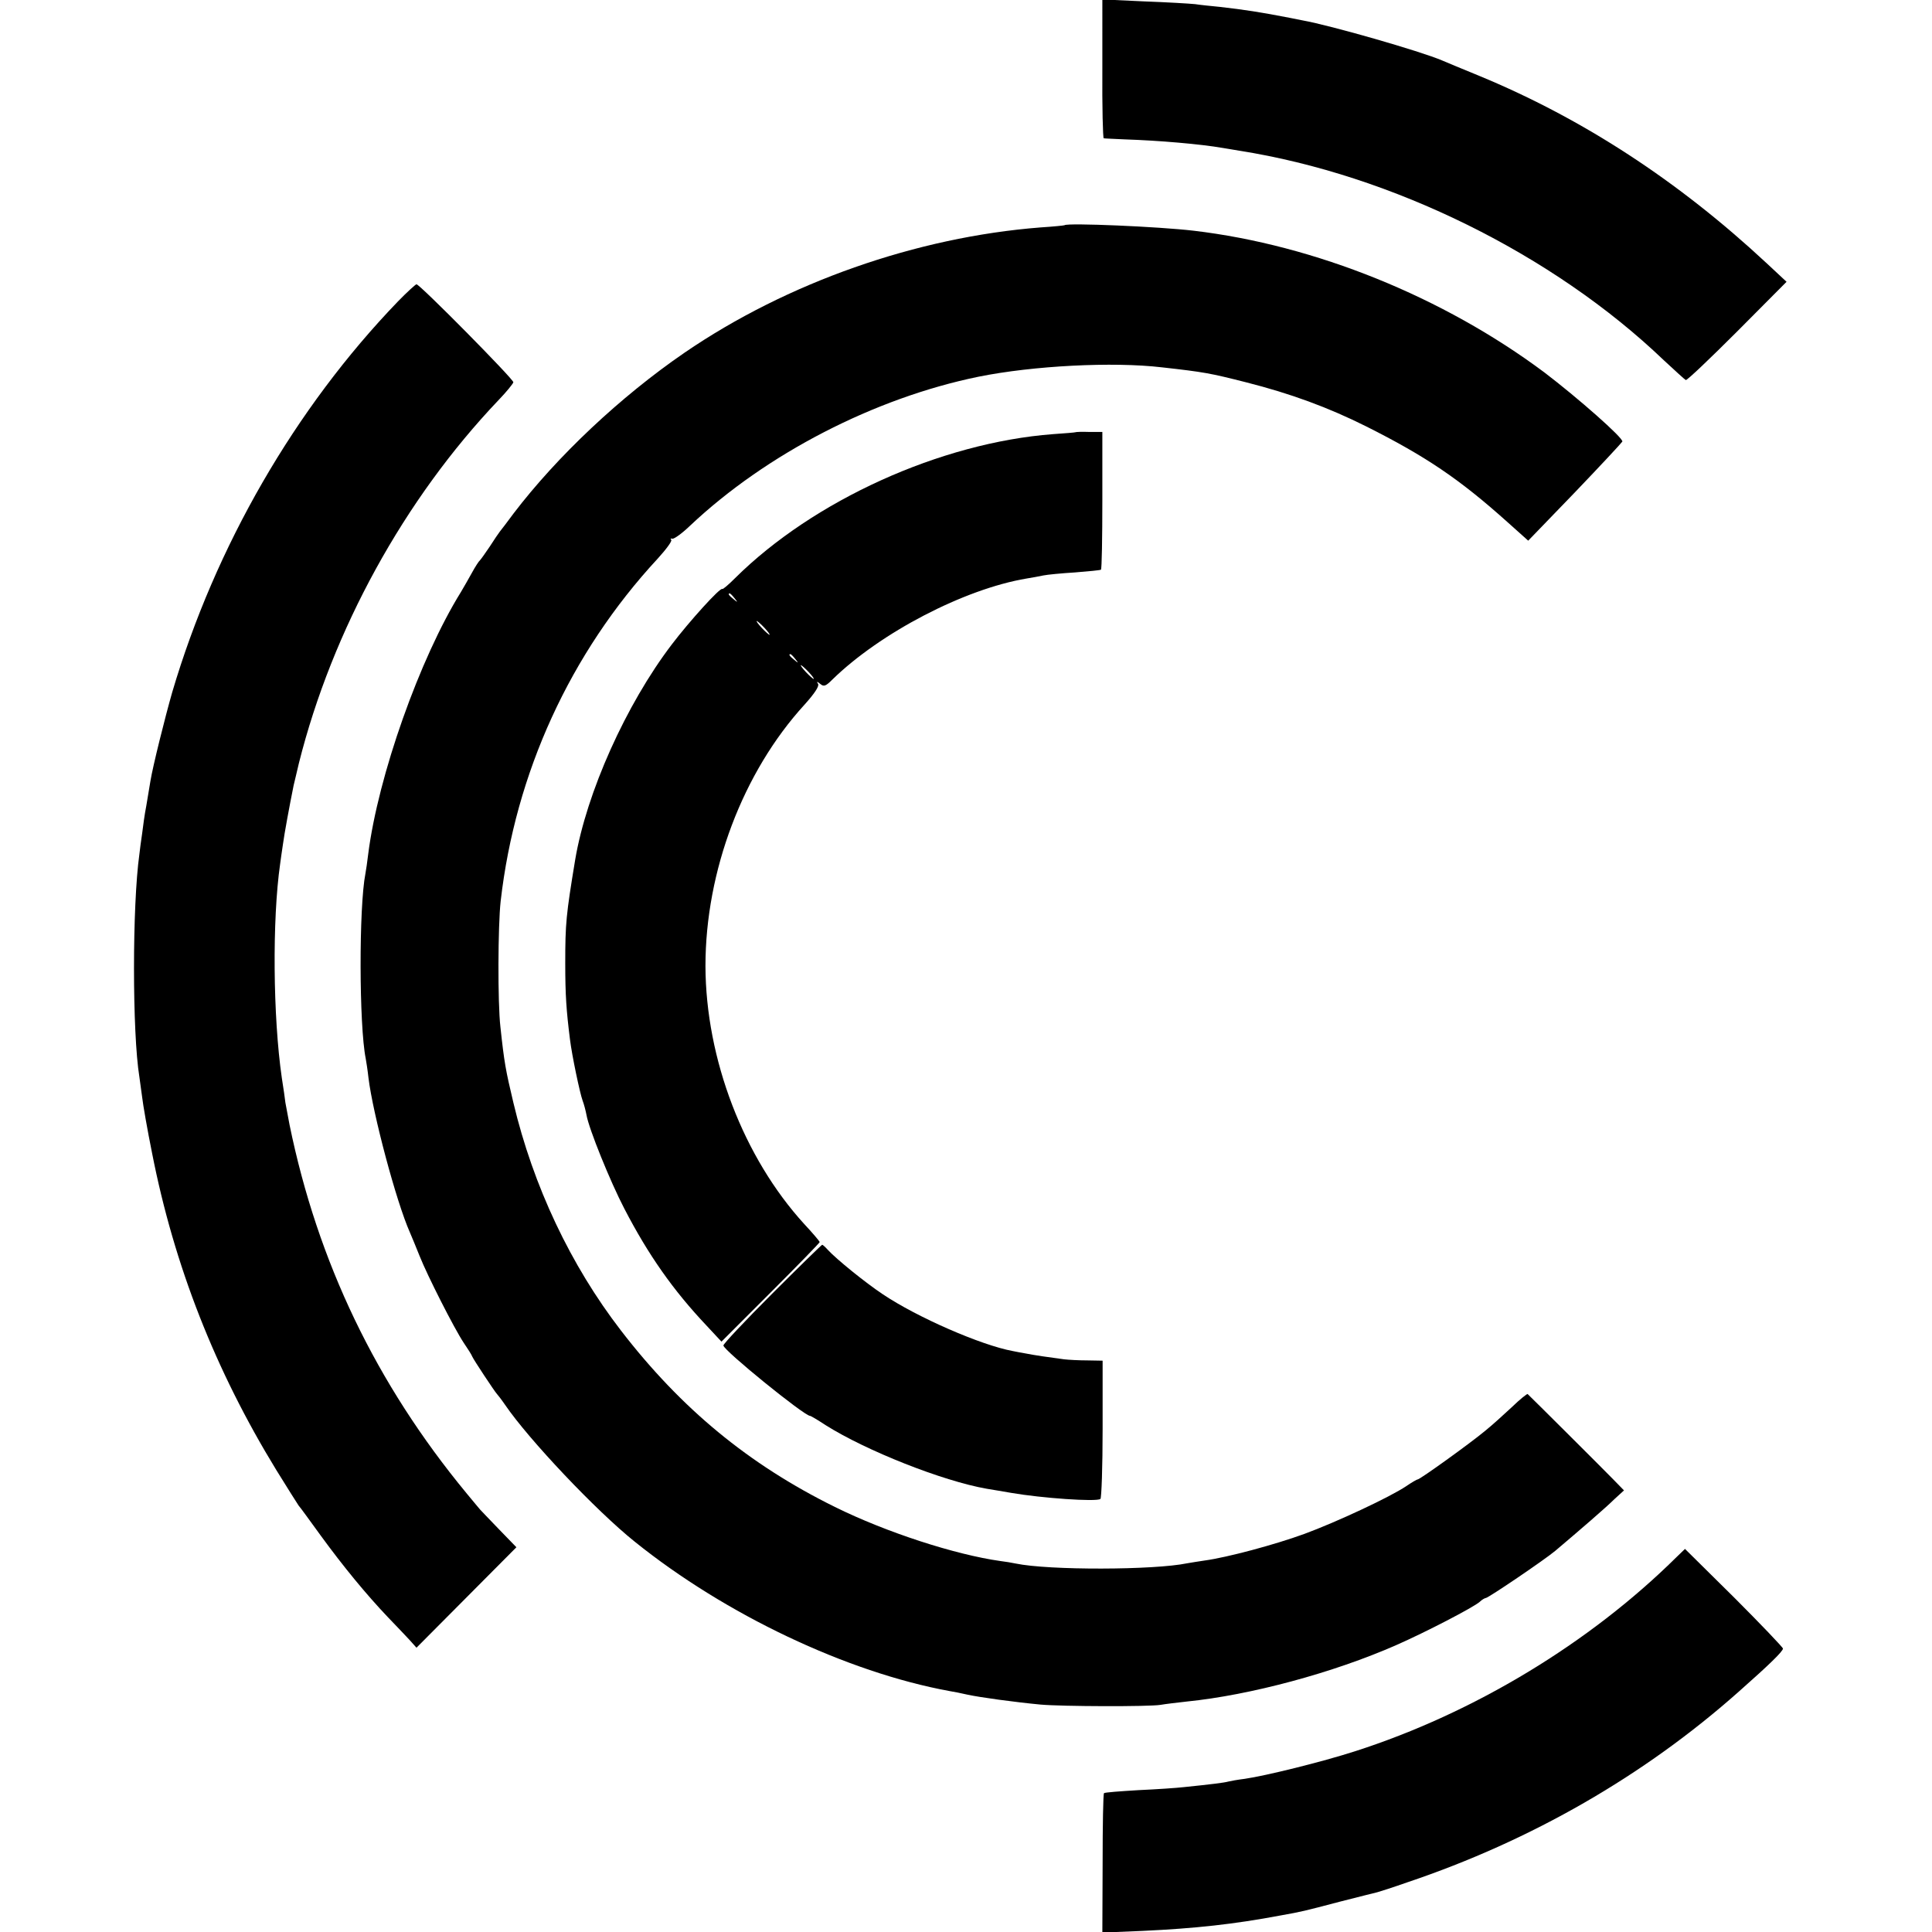 <svg height="700pt" preserveAspectRatio="xMidYMid meet" viewBox="0 0 700 700" width="700pt" xmlns="http://www.w3.org/2000/svg"><g transform="matrix(.1 0 0 -.1 0 700)"><path d="m3994 6751c-1-138 2-252 5-252 3-1 38-2 76-4 123-4 275-17 355-31 14-2 41-7 60-10 553-87 1138-376 1538-759 41-38 77-71 80-72 4-2 88 78 186 176l179 180-74 69c-318 296-664 522-1039 677-63 26-124 51-135 56-80 34-404 127-505 145-14 3-34 7-45 9-108 21-167 30-255 40-30 3-71 7-90 10-19 2-103 7-185 10l-151 7z"/><path d="m3857 6184c-1-1-40-5-87-8-449-35-919-200-1290-454-233-160-461-375-619-582-22-30-45-60-50-66-4-5-21-30-37-55-16-24-32-46-35-49-4-3-17-23-29-45s-30-53-40-70c-149-240-300-666-336-950-3-27-8-59-10-70-24-122-23-551 1-670 2-11 7-42 10-70 16-131 101-450 150-560 7-16 23-55 35-85 28-71 126-264 160-315 15-22 29-44 31-50 5-12 82-128 89-135 3-3 17-21 30-40 86-126 330-384 470-496 328-264 769-473 1140-541 14-2 43-8 65-13 46-10 170-27 265-36 78-7 393-8 435-1 17 3 59 8 95 12 229 23 531 104 760 205 107 47 278 136 301 156 8 8 19 14 22 14 9 0 214 139 252 171 84 71 184 157 214 187l35 32-40 41c-31 32-292 292-309 308-2 2-28-19-57-47-29-27-73-67-98-87-54-45-235-175-243-175-3 0-22-11-41-24-59-40-254-131-371-174-107-39-279-85-360-96-22-3-50-8-63-10-120-25-502-26-622-1-14 3-38 7-55 9-164 23-414 104-600 196-312 154-557 356-775 639-182 236-318 523-390 826-28 118-33 144-47 275-10 86-9 367 1 455 53 464 252 899 569 1241 31 34 53 64 49 68s-2 6 4 4c7-1 36 20 65 48 276 260 668 462 1044 539 198 40 487 55 665 34 152-17 174-21 304-54 162-41 298-91 436-160 215-108 337-190 511-346l76-68 169 175c93 97 170 180 172 184 5 12-162 159-283 251-366 273-830 461-1270 513-127 15-457 29-468 20z"/><path d="m1442 5908c-373-387-662-888-818-1416-26-91-70-267-79-322-3-19-10-60-15-90-6-30-12-75-15-100-4-25-8-58-10-75-26-186-26-647 0-807 2-13 6-45 10-73 3-27 19-119 36-203 80-408 229-787 450-1148 40-65 77-123 81-129 5-5 41-55 81-110 81-111 164-212 243-295 29-30 64-67 78-82l25-28 181 182 181 182-63 65c-35 36-65 68-68 71s-25 30-50 60c-327 396-539 837-641 1335-6 33-13 69-15 80-1 11-7 52-13 90-32 221-35 573-6 775 2 14 6 45 10 70 5 38 24 141 39 215 3 11 11 47 19 80 121 482 382 957 723 1315 29 30 53 60 54 65 1 11-339 355-351 355-3 0-34-28-67-62z"/><path d="m3897 5434c-1-1-38-4-82-7-407-31-868-240-1152-522-23-23-44-41-46-39-7 7-120-118-183-201-166-218-309-537-350-780-33-200-36-231-36-375 0-116 4-171 17-275 7-58 36-196 46-223 5-13 11-36 14-52 9-51 86-241 137-339 87-168 177-296 298-424l54-58 178 178c98 98 178 180 178 183-1 3-25 32-56 65-220 241-357 598-358 935 0 343 135 702 359 947 36 40 54 67 49 75-6 10-5 10 8 0 13-11 20-8 44 16 173 169 477 328 704 366 19 3 46 8 60 11s66 8 115 11c50 4 92 8 94 10 3 2 5 116 5 252v247h-48c-26 1-48 0-49-1zm-1236-601c13-16 12-17-3-4-17 13-22 21-14 21 2 0 10-8 17-17zm109-108c13-14 21-25 18-25-2 0-15 11-28 25s-21 25-18 25c2 0 15-11 28-25zm111-112c13-16 12-17-3-4-17 13-22 21-14 21 2 0 10-8 17-17zm49-48c13-14 21-25 18-25-2 0-15 11-28 25s-21 25-18 25c2 0 15-11 28-25z"/><path d="m2797 2312c-97-97-177-182-176-187 1-18 293-255 314-255 3 0 28-15 57-34 146-92 423-202 583-230 17-3 56-9 89-15 110-19 308-33 323-22 4 3 8 117 8 254v247l-55 1c-30 0-68 2-85 4-47 6-115 16-138 21-12 2-34 6-48 9-114 21-346 122-471 206-63 42-168 127-199 161-9 10-18 18-20 18s-84-80-182-178z"/><path d="m6075 1359c-315-312-735-566-1165-704-121-39-324-89-400-100-25-3-52-8-60-10-14-4-62-10-160-20-25-3-99-8-165-11-66-4-122-8-125-11s-5-117-5-255l-1-250 146 6c191 9 330 24 500 56 78 14 82 15 215 50 66 17 127 32 135 34s58 18 109 36c449 151 859 387 1201 691 112 99 160 146 160 156 0 4-80 88-177 185l-178 176z"/></g></svg>